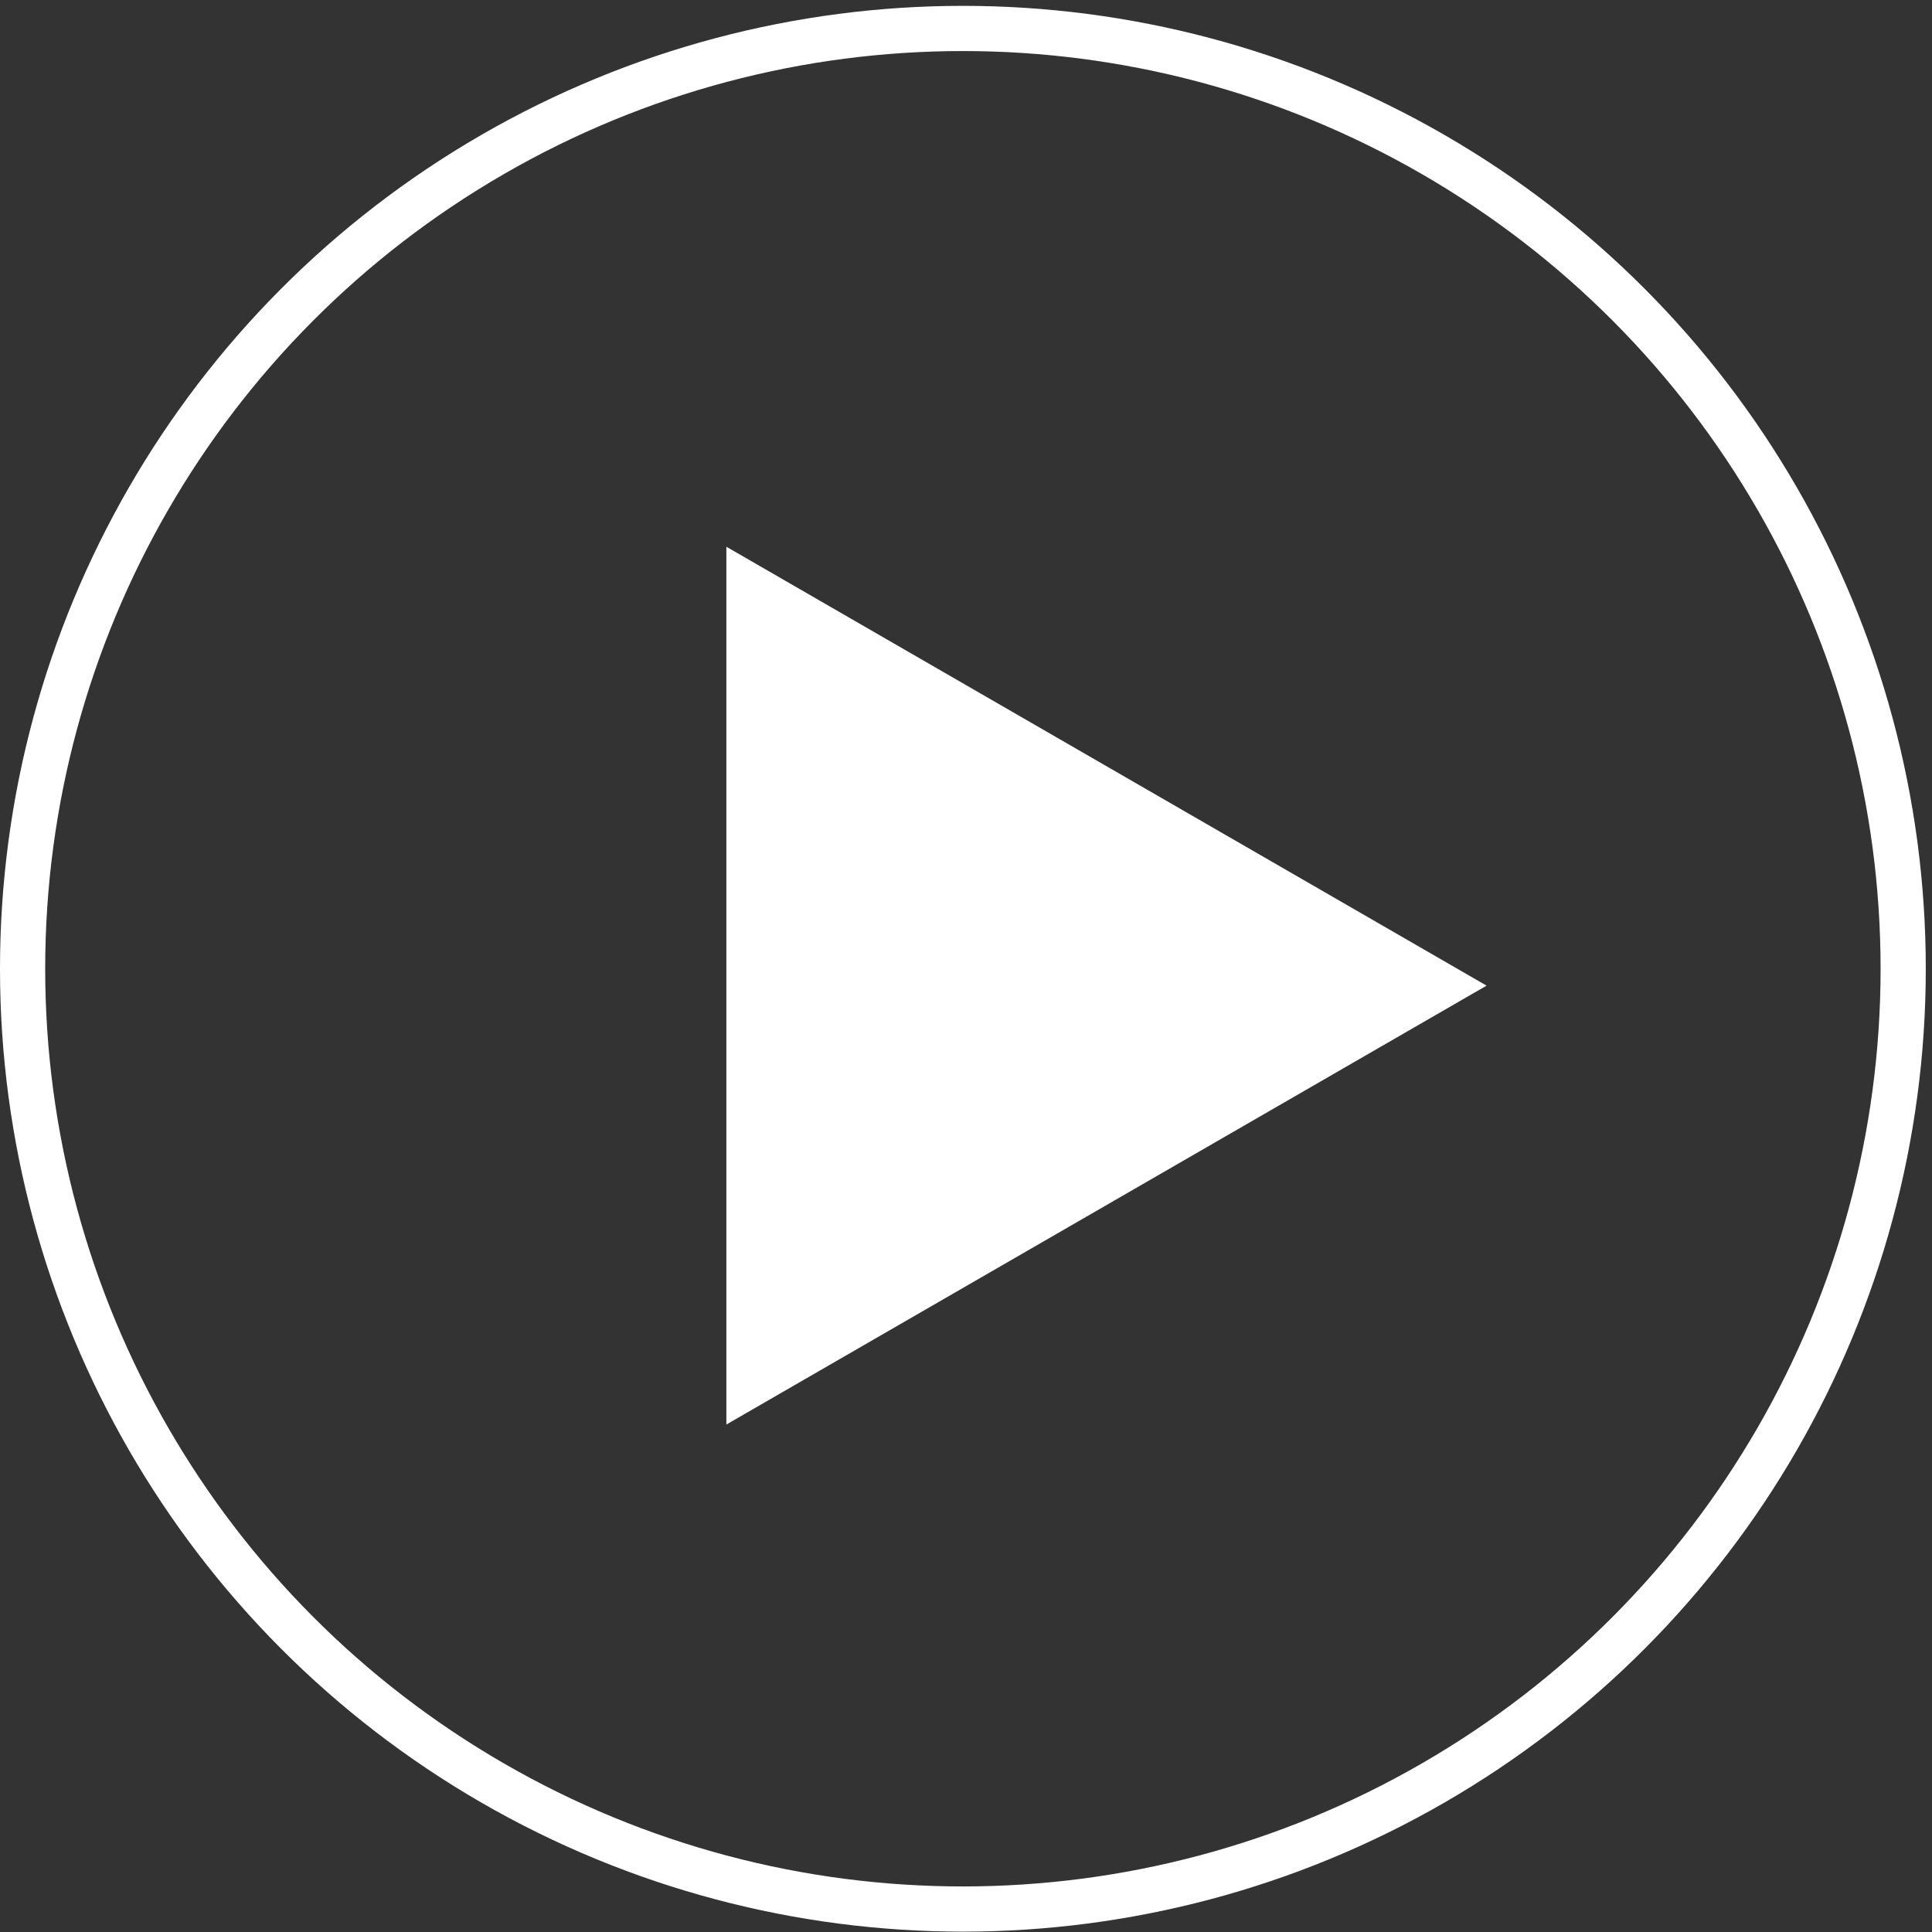 <svg width="171" height="171" viewBox="0 0 171 171" fill="none" xmlns="http://www.w3.org/2000/svg">
<rect x="0" y="0" width="171" height="171" fill="#333333" stroke="none"/>
<circle cx="85.225" cy="85.743" r="83.225" stroke="white" stroke-width="4"/>
<path d="M131.575 87.238L64.291 126.084L64.291 48.392L131.575 87.238Z" fill="white"/>
</svg>
